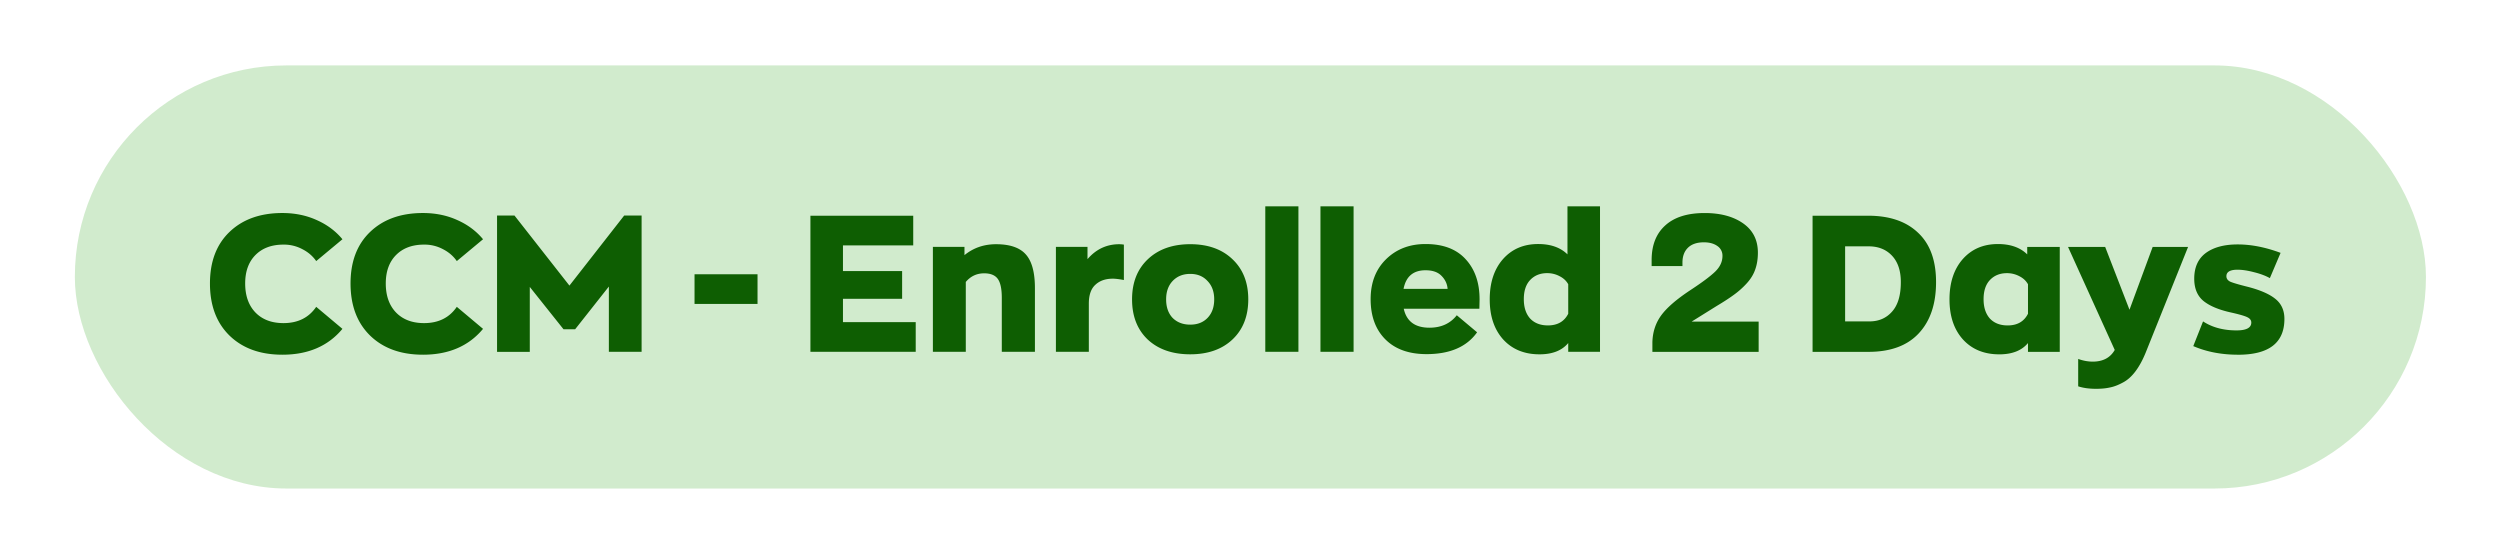 <?xml version="1.0" encoding="UTF-8"?> <svg xmlns="http://www.w3.org/2000/svg" xmlns:v="https://vecta.io/nano" width="167" height="37" fill="none"><g filter="url(#A)"><rect x="5" width="157.053" height="28.263" rx="14.132" fill="#d1ebcd"></rect><path d="M18.859 19.324c-1.475 0-2.652-.426-3.53-1.279-.87-.853-1.304-2.012-1.304-3.479 0-1.458.435-2.605 1.304-3.44.878-.844 2.055-1.266 3.53-1.266.844 0 1.611.158 2.302.473.691.307 1.262.733 1.714 1.279l-1.752 1.458c-.23-.332-.537-.597-.921-.793a2.6 2.6 0 0 0-1.266-.307c-.785 0-1.407.23-1.867.691s-.691 1.096-.691 1.906c0 .818.23 1.466.691 1.944.46.469 1.083.703 1.867.703.963 0 1.692-.362 2.187-1.087l1.752 1.471c-.955 1.151-2.294 1.727-4.016 1.727zm9.392 0c-1.475 0-2.652-.426-3.53-1.279-.87-.853-1.305-2.012-1.305-3.479 0-1.458.435-2.605 1.305-3.44.878-.844 2.055-1.266 3.53-1.266.844 0 1.611.158 2.302.473.691.307 1.262.733 1.714 1.279l-1.752 1.458c-.23-.332-.537-.597-.921-.793a2.6 2.6 0 0 0-1.266-.307c-.785 0-1.407.23-1.867.691s-.691 1.096-.691 1.906c0 .818.23 1.466.691 1.944.46.469 1.083.703 1.867.703.963 0 1.692-.362 2.187-1.087l1.752 1.471c-.955 1.151-2.294 1.727-4.016 1.727zm13.444-9.298h1.164v9.106h-2.187v-4.361l-2.251 2.852h-.78l-2.251-2.826v4.336h-2.187v-9.106h1.164l3.671 4.681 3.658-4.681zm4.7 5.909v-1.982h4.208v1.982h-4.208zm7.741 3.197v-9.093h6.868v1.982h-4.694v1.714h3.952v1.854h-3.952v1.56h4.86v1.982h-7.034zm8.181 0v-7.009h2.11v.55c.597-.486 1.3-.729 2.11-.729.929 0 1.594.23 1.995.691.401.452.601 1.202.601 2.251v4.246H66.92v-3.607c0-.597-.09-1.019-.269-1.266s-.482-.371-.908-.371c-.495 0-.904.192-1.228.576v4.668h-2.2zm8.218 0v-7.009h2.11v.819c.571-.665 1.279-.998 2.123-.998a2.23 2.23 0 0 1 .307.026v2.366c-.316-.06-.563-.09-.742-.09-.486 0-.874.136-1.164.409-.29.264-.435.682-.435 1.253v3.223h-2.2zm8.975.166c-1.185 0-2.132-.328-2.839-.985-.699-.665-1.049-1.56-1.049-2.686s.354-2.021 1.061-2.686 1.65-.998 2.826-.998 2.115.333 2.814.998c.708.665 1.062 1.56 1.062 2.686s-.354 2.021-1.062 2.686c-.699.656-1.637.985-2.814.985zm-1.177-2.43c.298.298.691.448 1.177.448s.874-.154 1.164-.46.435-.716.435-1.228-.149-.921-.448-1.228c-.29-.316-.674-.473-1.151-.473-.486 0-.878.158-1.177.473-.29.307-.435.716-.435 1.228 0 .52.145.934.435 1.241zm6.189 2.264v-9.72h2.213v9.72h-2.213zm3.685 0v-9.72h2.213v9.72h-2.213zm10.629-3.504l-.013.627h-5.052c.188.844.759 1.266 1.714 1.266.784 0 1.394-.277 1.829-.831l1.356 1.138c-.691.972-1.816 1.458-3.376 1.458-1.177 0-2.093-.328-2.75-.985s-.985-1.552-.985-2.686c0-1.1.341-1.987 1.023-2.66.691-.682 1.573-1.023 2.647-1.023 1.168 0 2.059.337 2.673 1.01.623.674.934 1.569.934 2.686zm-3.607-1.944c-.819 0-1.309.413-1.471 1.241H96.7c-.026-.332-.162-.622-.409-.87-.239-.247-.593-.371-1.062-.371zm7.611 5.615c-1.015 0-1.825-.333-2.431-.998-.596-.665-.895-1.556-.895-2.673s.294-2.012.883-2.686c.597-.674 1.381-1.01 2.353-1.01.836 0 1.488.23 1.957.691v-3.21h2.174v9.72h-2.123v-.588c-.418.503-1.057.755-1.918.755zm.562-1.931c.64 0 1.092-.26 1.356-.78v-1.97c-.128-.23-.32-.409-.576-.537-.255-.136-.532-.205-.831-.205-.469 0-.848.154-1.138.461-.282.298-.422.725-.422 1.279 0 .546.14.976.422 1.292.29.307.686.46 1.189.46zm9.6-.256h4.476v2.021h-7.098v-.639c.017-.674.209-1.266.575-1.778.375-.52 1.028-1.087 1.957-1.701.793-.52 1.347-.934 1.663-1.241.324-.315.486-.665.486-1.049a.77.77 0 0 0-.346-.665c-.23-.162-.528-.243-.895-.243-.469 0-.827.124-1.074.371-.239.239-.358.567-.358.985v.23h-2.059v-.396c0-.998.302-1.769.908-2.315.605-.554 1.483-.831 2.634-.831 1.058 0 1.914.23 2.571.691s.985 1.113.985 1.957c0 .418-.06.793-.179 1.125-.111.324-.299.631-.563.921-.256.281-.537.533-.844.755-.299.222-.691.477-1.177.767l-1.662 1.036zm8.078 2.021v-9.093h3.709c1.433 0 2.545.379 3.338 1.138.802.75 1.202 1.85 1.202 3.3 0 1.458-.387 2.601-1.163 3.428-.768.819-1.885 1.228-3.351 1.228h-3.735zm2.174-2.033h1.625c.622 0 1.125-.217 1.509-.652.392-.435.588-1.091.588-1.97 0-.759-.196-1.347-.588-1.765s-.912-.627-1.56-.627h-1.574v5.013zm10.298 2.2c-1.015 0-1.825-.333-2.43-.998-.597-.665-.895-1.556-.895-2.673s.294-2.012.882-2.686c.597-.674 1.381-1.01 2.353-1.01.836 0 1.488.23 1.957.691v-.499h2.174v7.009h-2.123v-.588c-.418.503-1.057.755-1.918.755zm.563-1.931c.639 0 1.091-.26 1.355-.78v-1.97c-.128-.23-.319-.409-.575-.537a1.74 1.74 0 0 0-.832-.205c-.469 0-.848.154-1.138.461-.281.298-.422.725-.422 1.279 0 .546.141.976.422 1.292.29.307.687.46 1.19.46zm9.683-5.244h2.366l-2.801 6.983c-.213.537-.452.98-.716 1.33s-.55.601-.857.755c-.299.162-.58.269-.844.32-.265.06-.572.09-.921.09-.469 0-.87-.055-1.202-.166v-1.829c.332.119.656.179.972.179.682 0 1.172-.26 1.47-.78l-3.12-6.881h2.481l1.624 4.195 1.548-4.195zm5.706 7.2c-1.108 0-2.106-.192-2.993-.575l.653-1.65c.614.401 1.36.601 2.238.601.656 0 .985-.175.985-.524 0-.153-.09-.273-.269-.358-.17-.085-.541-.192-1.113-.32-.801-.179-1.406-.435-1.816-.767-.409-.341-.614-.836-.614-1.484 0-.759.256-1.33.768-1.714.52-.384 1.232-.576 2.136-.576s1.858.188 2.864.563l-.716 1.688c-.29-.162-.644-.294-1.061-.396-.418-.111-.785-.166-1.1-.166-.495 0-.742.145-.742.435 0 .153.081.273.243.358.171.077.541.188 1.113.332.852.213 1.483.482 1.893.806.417.324.626.776.626 1.356 0 1.595-1.031 2.392-3.095 2.392z" fill="#0e5e02"></path></g><defs><filter id="A" x=".63" y="0" width="165.793" height="37.003" filterUnits="userSpaceOnUse" color-interpolation-filters="sRGB"><feFlood flood-opacity="0" result="A"></feFlood><feColorMatrix in="SourceAlpha" values="0 0 0 0 0 0 0 0 0 0 0 0 0 0 0 0 0 0 127 0" result="B"></feColorMatrix><feOffset dy="4.37"></feOffset><feGaussianBlur stdDeviation="2.185"></feGaussianBlur><feComposite in2="B" operator="out"></feComposite><feColorMatrix values="0 0 0 0 0 0 0 0 0 0 0 0 0 0 0 0 0 0 0.25 0"></feColorMatrix><feBlend in2="A"></feBlend><feBlend in="SourceGraphic"></feBlend></filter></defs></svg> 